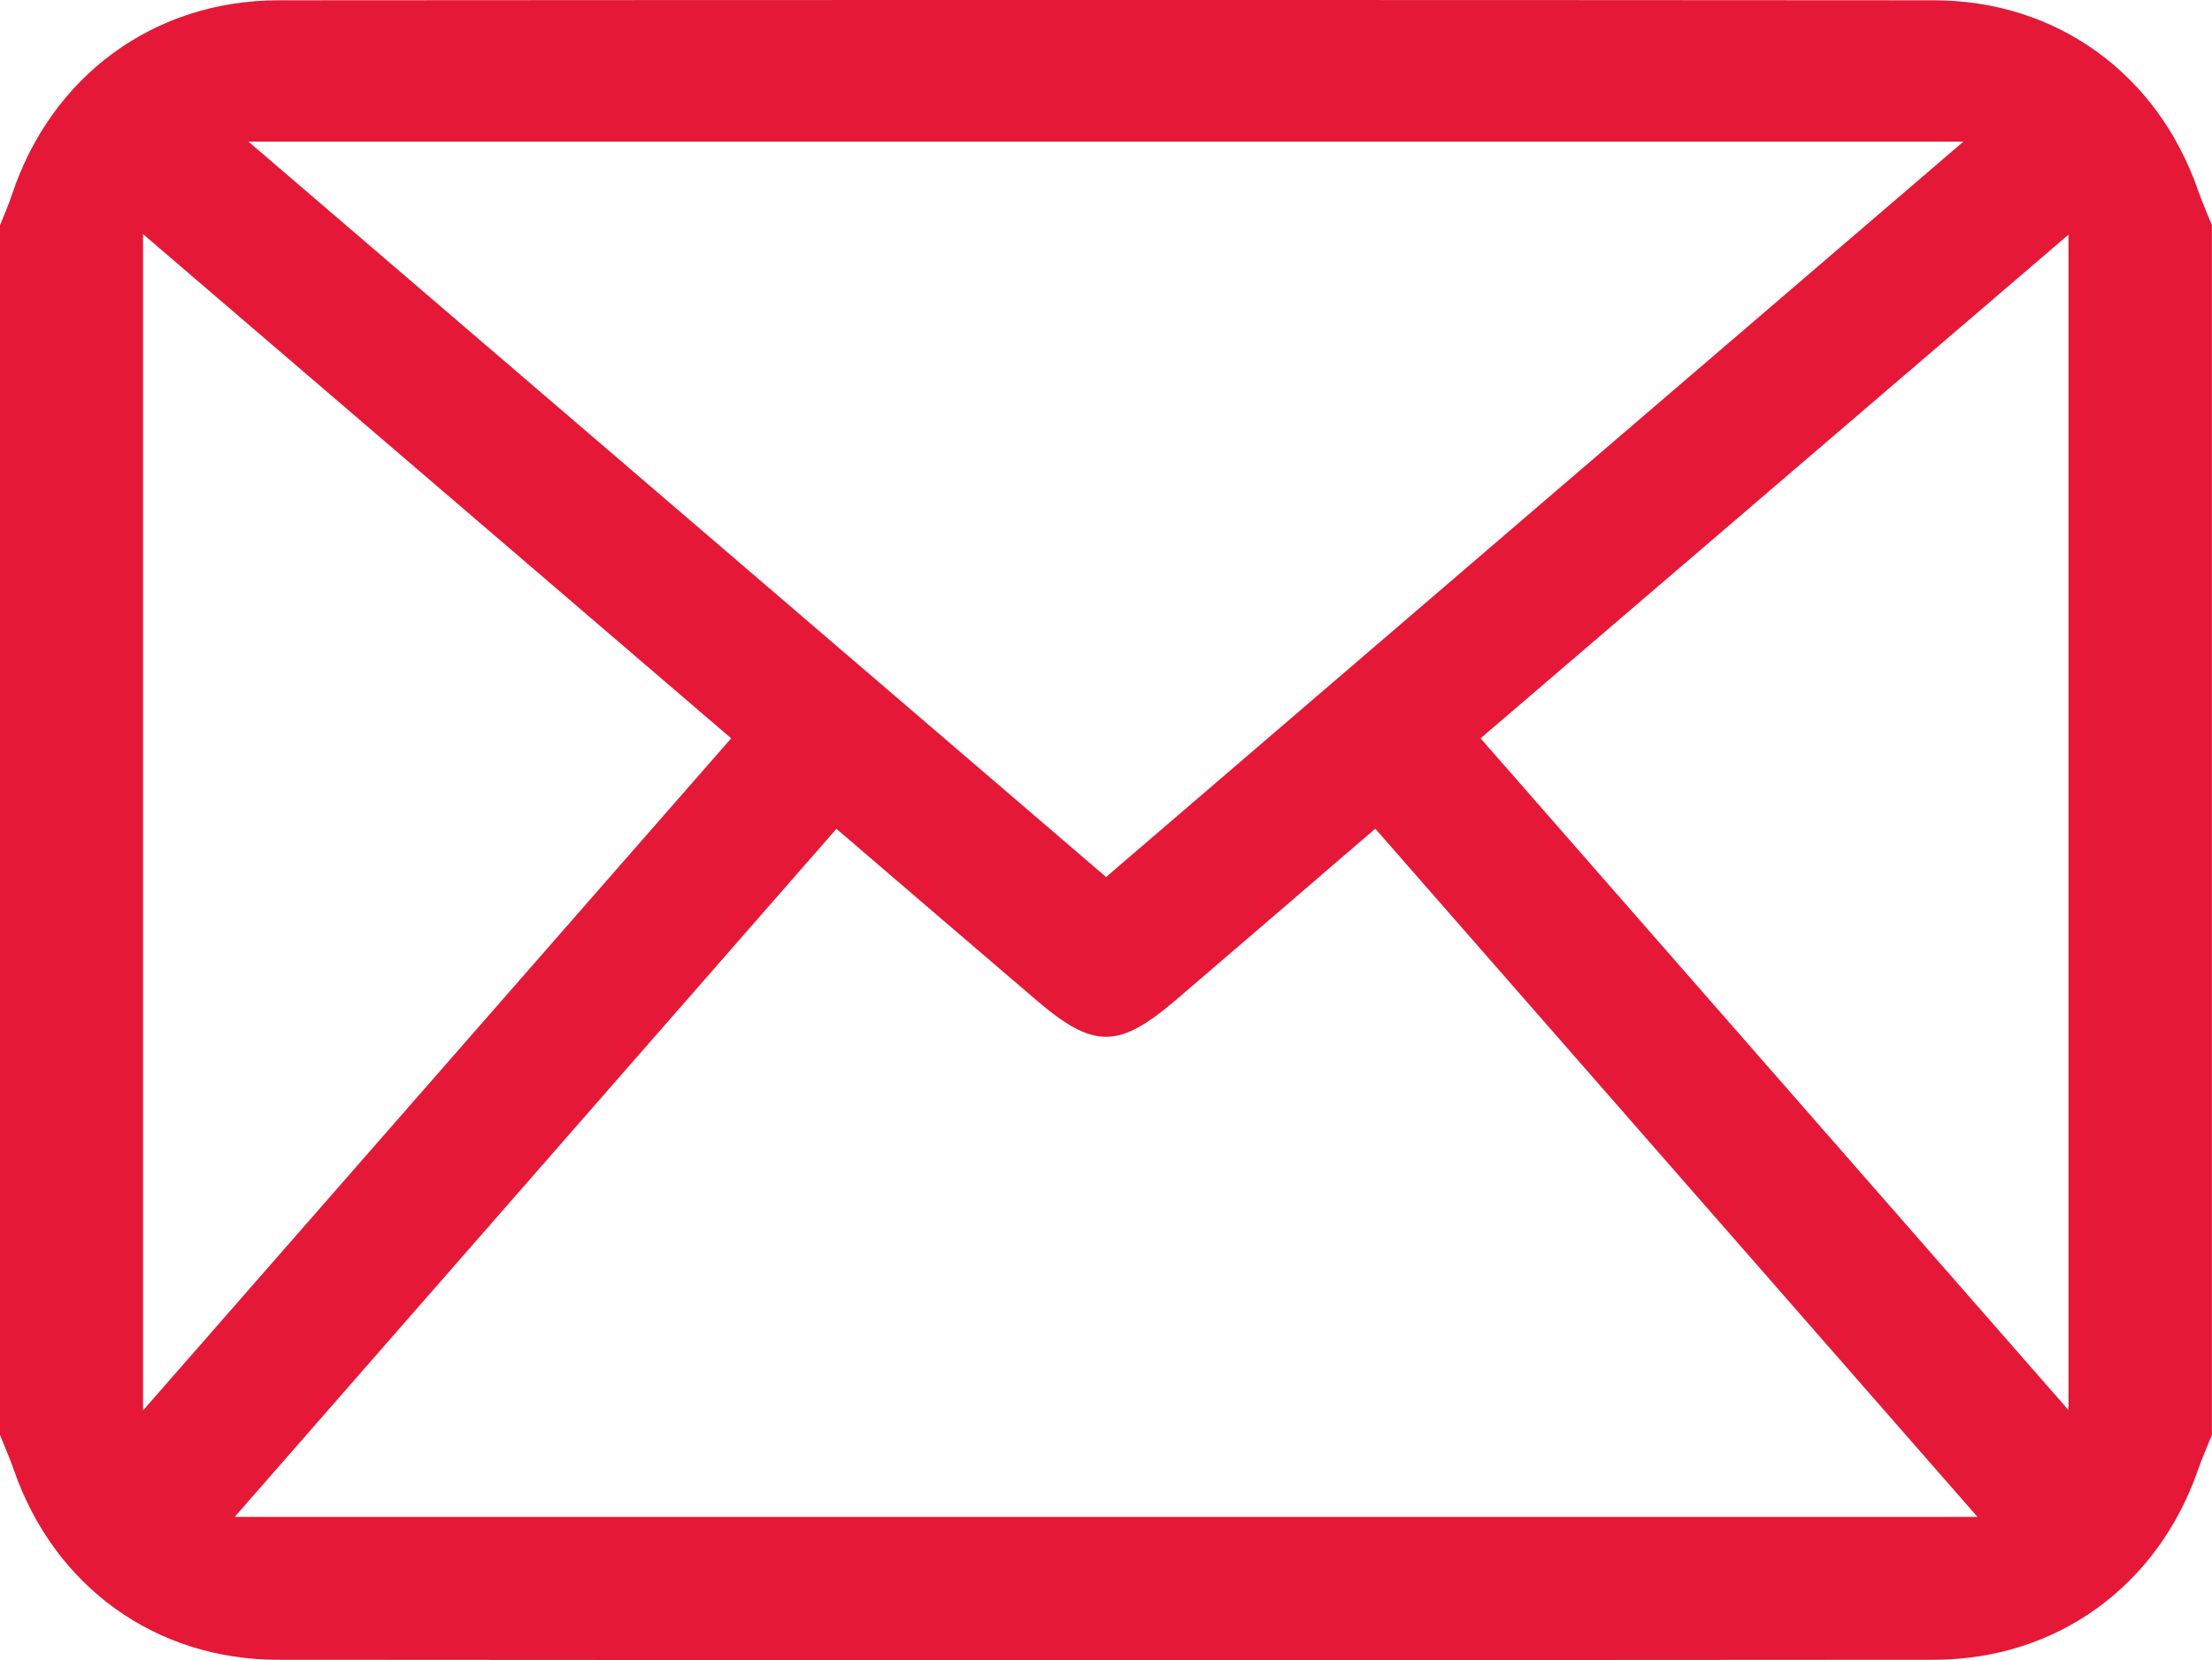 <svg xmlns="http://www.w3.org/2000/svg" viewBox="0 0 532.45 399.58"><g id="Layer_2" data-name="Layer 2"><g id="Layer_1-2" data-name="Layer 1"><path d="M0,345.37V54.2c1-2.46,2.06-4.88,2.89-7.39C12.37,18.34,37,.1,67,.07q199.2-.15,398.41,0c29.66,0,53.93,17.72,63.65,45.66,1,2.87,2.24,5.65,3.37,8.47V345.37c-1.13,2.83-2.37,5.61-3.37,8.48-9.72,27.93-34,45.63-63.66,45.65q-199.2.15-398.4,0c-29.66,0-53.93-17.71-63.65-45.65C2.37,351,1.13,348.2,0,345.37ZM476,365.1,331.05,199.46c-16.83,14.46-32.34,27.83-47.91,41.15-13.91,11.89-19.87,11.91-33.69.11-15.81-13.49-31.56-27.05-48.11-41.23L56.5,365.1ZM59.81,34.09l206.43,177c68.66-58.9,136.34-117,206.37-177ZM176,177.71,34.43,56.35V339.48Zm180.39,0L497.9,339.39V56.49Z" fill="#e51837"/></g></g></svg>